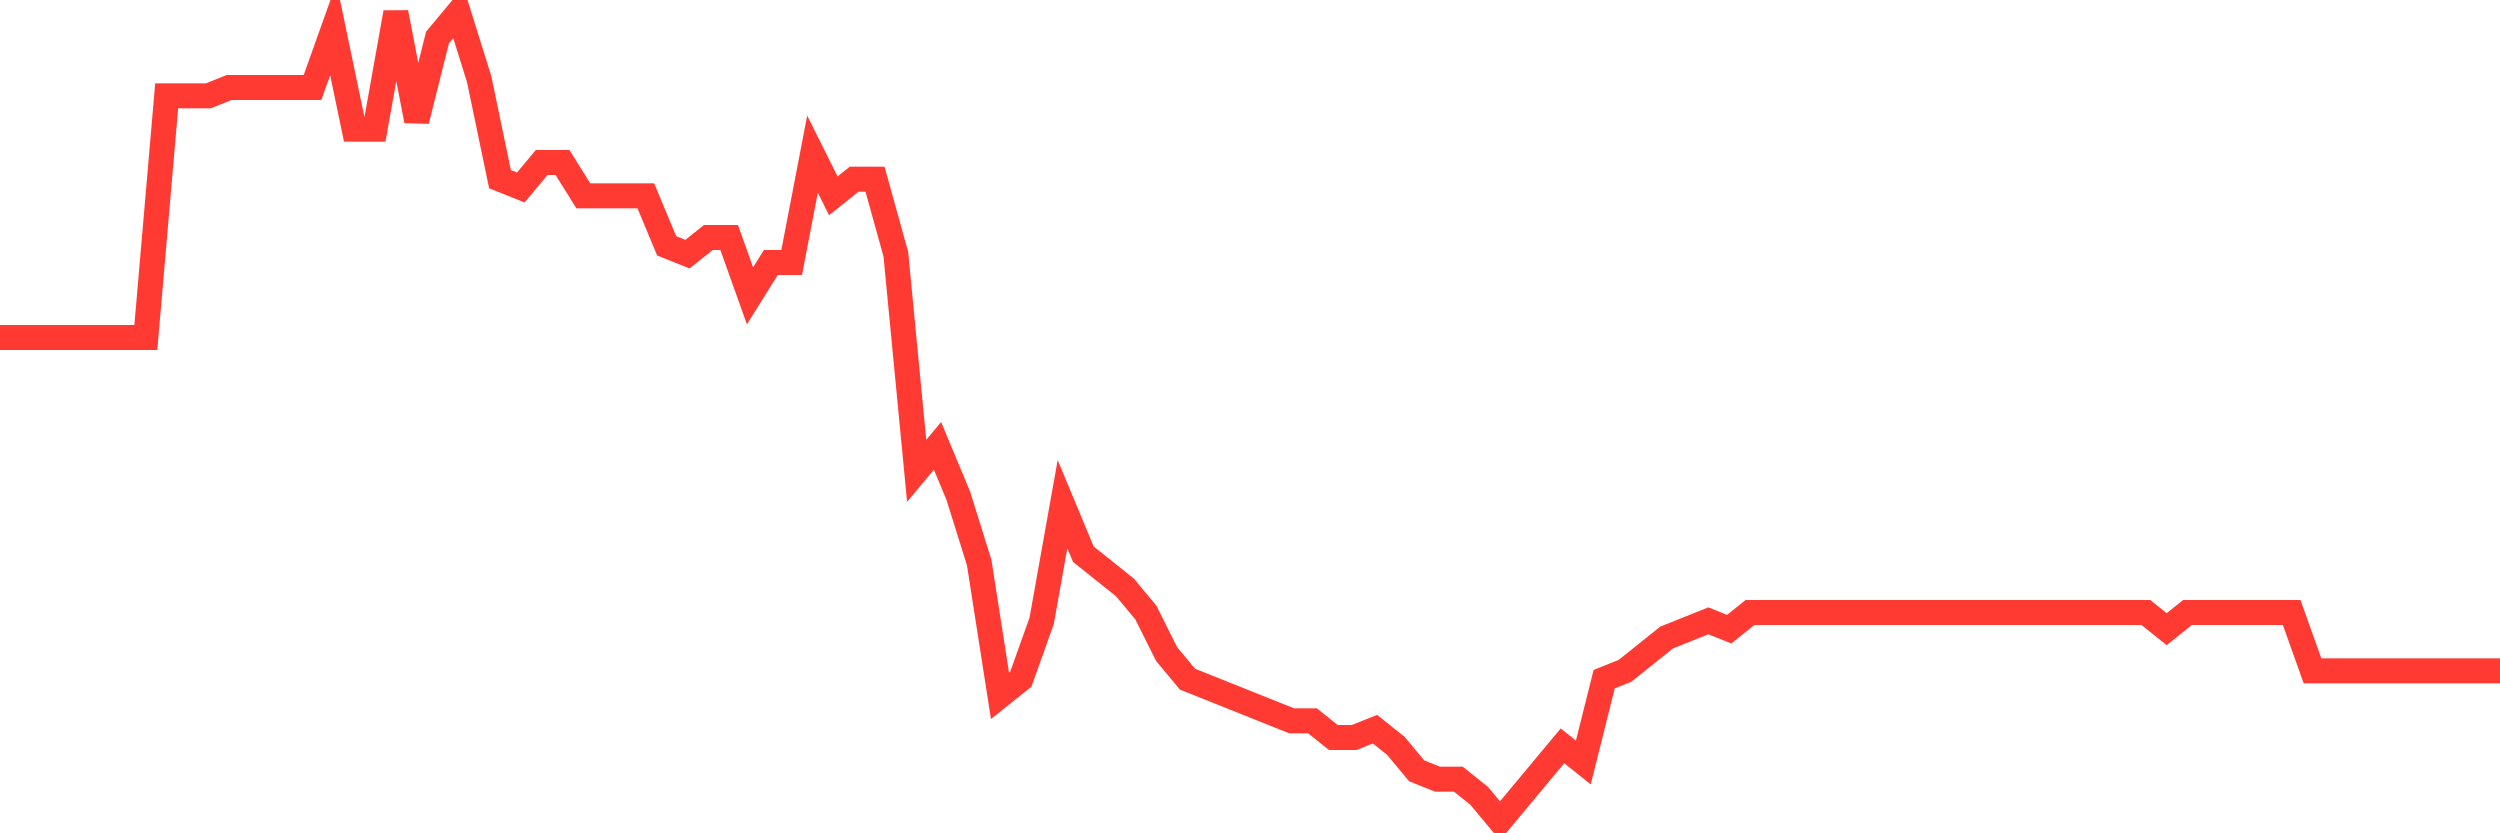 <svg
  xmlns="http://www.w3.org/2000/svg"
  xmlns:xlink="http://www.w3.org/1999/xlink"
  width="120"
  height="40"
  viewBox="0 0 120 40"
  preserveAspectRatio="none"
>
  <polyline
    points="0,16.2 1,16.2 2,16.2 3,16.2 4,16.2 5,16.2 6,16.2 7,16.2 8,4.6 9,4.6 10,4.6 11,4.2 12,4.2 13,4.2 14,4.2 15,4.2 16,1.4 17,6.2 18,6.2 19,0.6 20,5.8 21,1.8 22,0.6 23,3.8 24,8.6 25,9 26,7.8 27,7.8 28,9.4 29,9.4 30,9.4 31,9.4 32,11.8 33,12.2 34,11.4 35,11.4 36,14.2 37,12.6 38,12.6 39,7.4 40,9.4 41,8.6 42,8.6 43,12.2 44,22.6 45,21.4 46,23.8 47,27 48,33.4 49,32.6 50,29.8 51,24.2 52,26.6 53,27.4 54,28.2 55,29.4 56,31.4 57,32.6 58,33 59,33.4 60,33.8 61,34.2 62,34.6 63,34.6 64,35.4 65,35.4 66,35 67,35.8 68,37 69,37.4 70,37.4 71,38.2 72,39.4 73,38.2 74,37 75,35.8 76,36.6 77,32.6 78,32.2 79,31.4 80,30.6 81,30.2 82,29.8 83,30.2 84,29.4 85,29.4 86,29.4 87,29.4 88,29.4 89,29.4 90,29.4 91,29.4 92,29.4 93,29.4 94,29.4 95,29.4 96,29.4 97,29.4 98,29.4 99,29.4 100,29.4 101,29.4 102,29.4 103,29.4 104,30.2 105,29.4 106,29.4 107,29.4 108,29.4 109,29.4 110,29.4 111,32.2 112,32.2 113,32.2 114,32.2 115,32.2 116,32.2 117,32.2 118,32.2 119,32.2 120,32.2"
    fill="none"
    stroke="#ff3a33"
    stroke-width="1.2"
  >
  </polyline>
</svg>